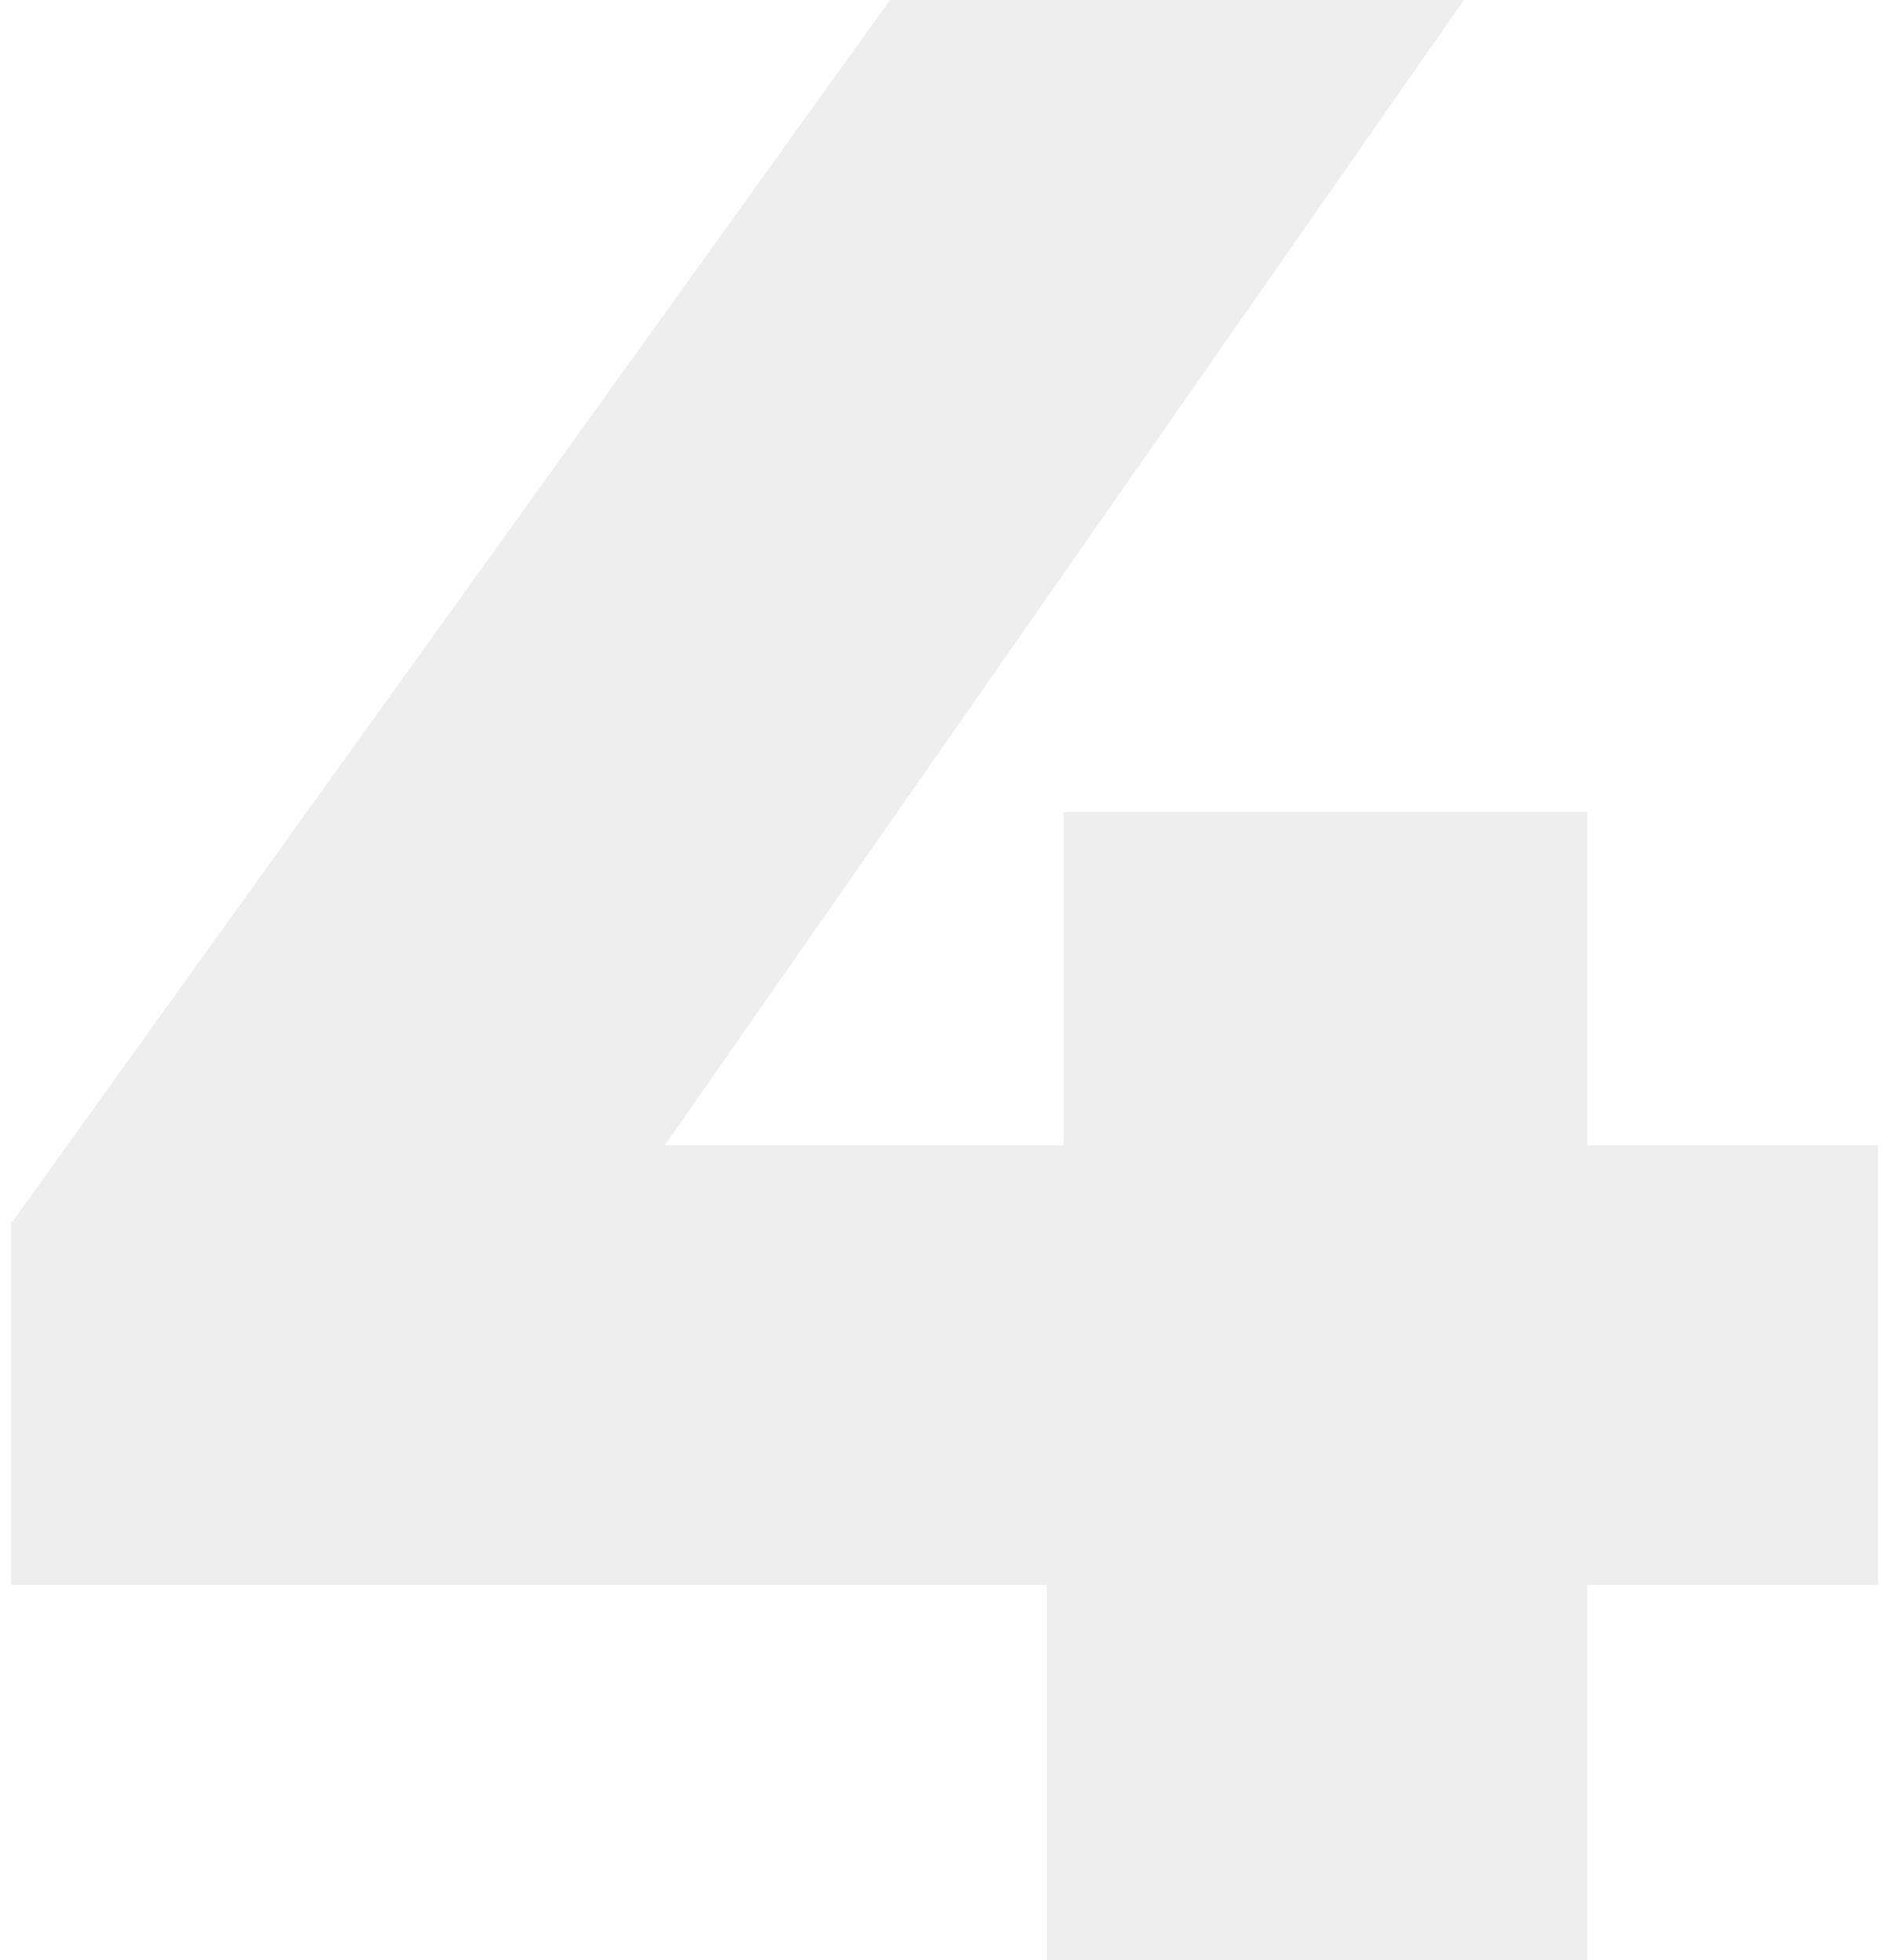 <?xml version="1.0" encoding="UTF-8"?> <svg xmlns="http://www.w3.org/2000/svg" width="88" height="91" viewBox="0 0 88 91" fill="none"> <path opacity="0.07" d="M0.51 73.58V56.81L41.33 -6.19888e-06H67.98L28.33 56.81L16.11 53.17H87.22V73.58H0.51ZM48.61 91V73.58L49.39 53.17V37.7H73.7V91H48.61Z" fill="black"></path> </svg> 